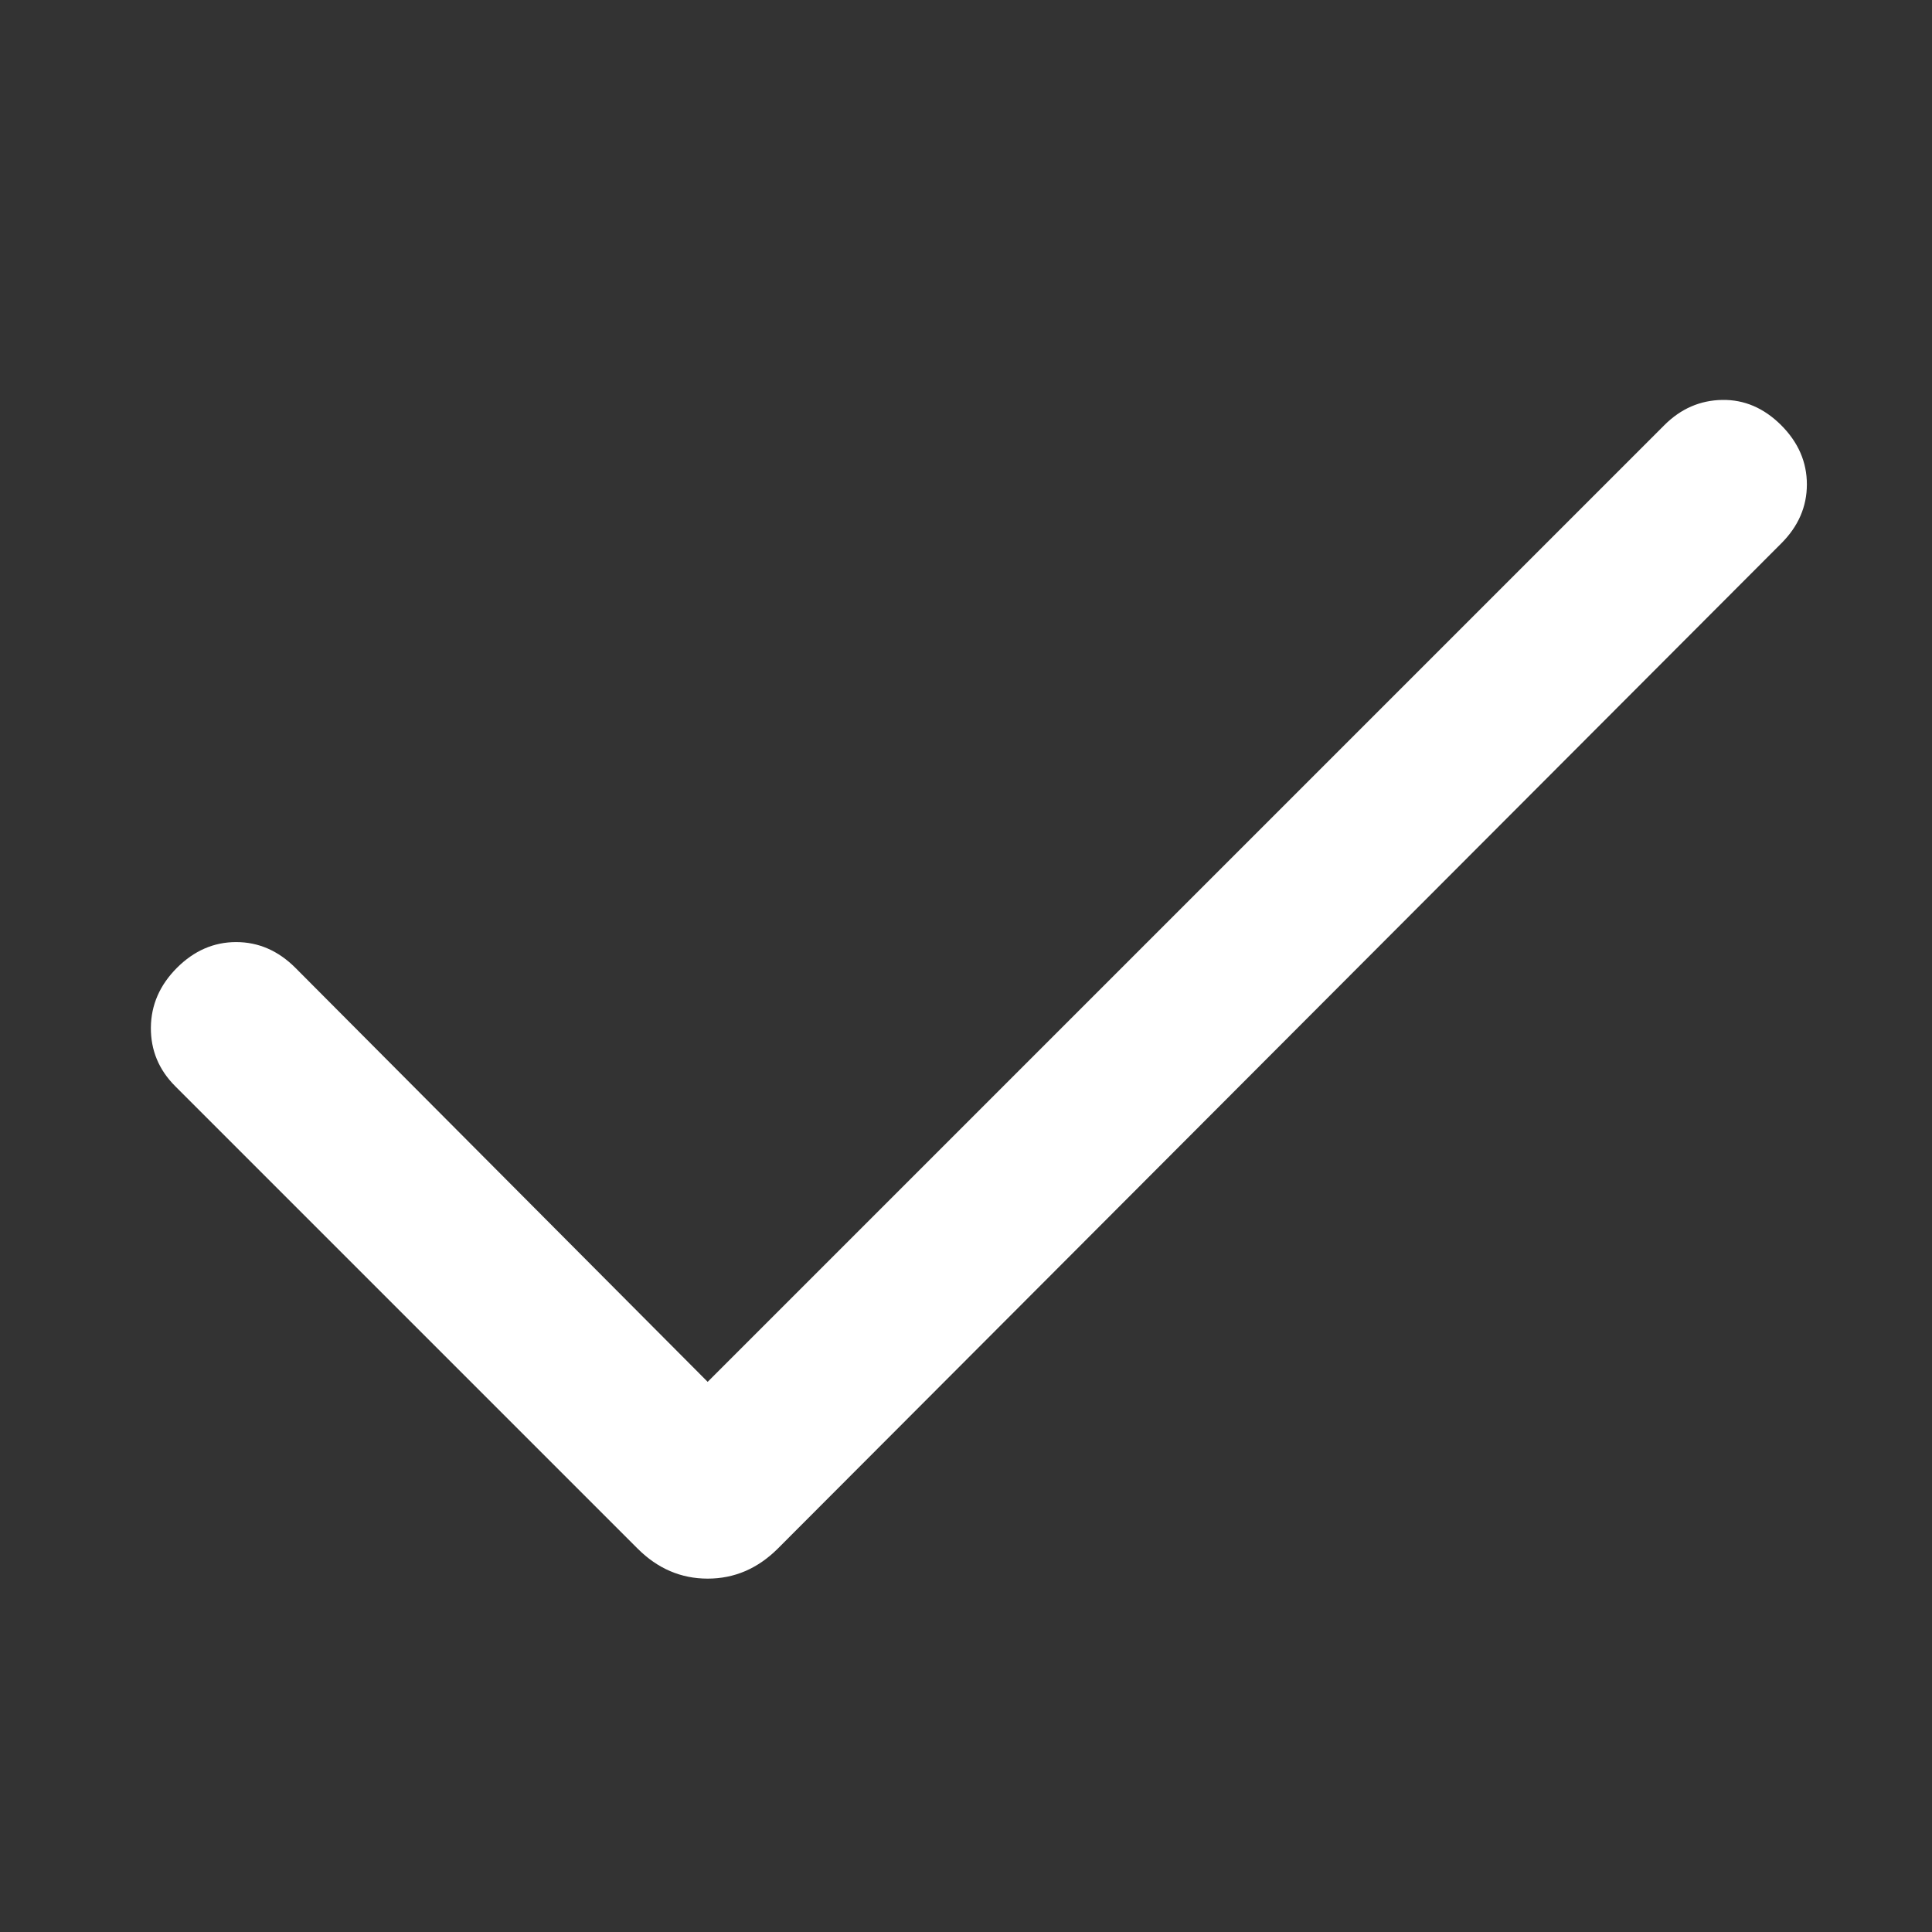 <svg width="21" height="21" viewBox="0 0 21 21" fill="none" xmlns="http://www.w3.org/2000/svg">
<rect x="0" y="0" width="21" height="21" fill="#333333" stroke="none"/>
<path d="M7.692 15.02L18.091 4.621C18.27 4.442 18.48 4.351 18.72 4.347C18.96 4.343 19.173 4.435 19.36 4.621C19.547 4.808 19.64 5.023 19.64 5.265C19.64 5.507 19.547 5.722 19.36 5.908L8.454 16.833C8.236 17.05 7.982 17.159 7.692 17.159C7.402 17.159 7.148 17.05 6.931 16.833L1.905 11.807C1.726 11.628 1.638 11.415 1.64 11.169C1.642 10.923 1.737 10.707 1.923 10.52C2.11 10.333 2.325 10.24 2.567 10.24C2.809 10.24 3.024 10.333 3.211 10.52L7.692 15.02Z" fill="white"/>
</svg>

